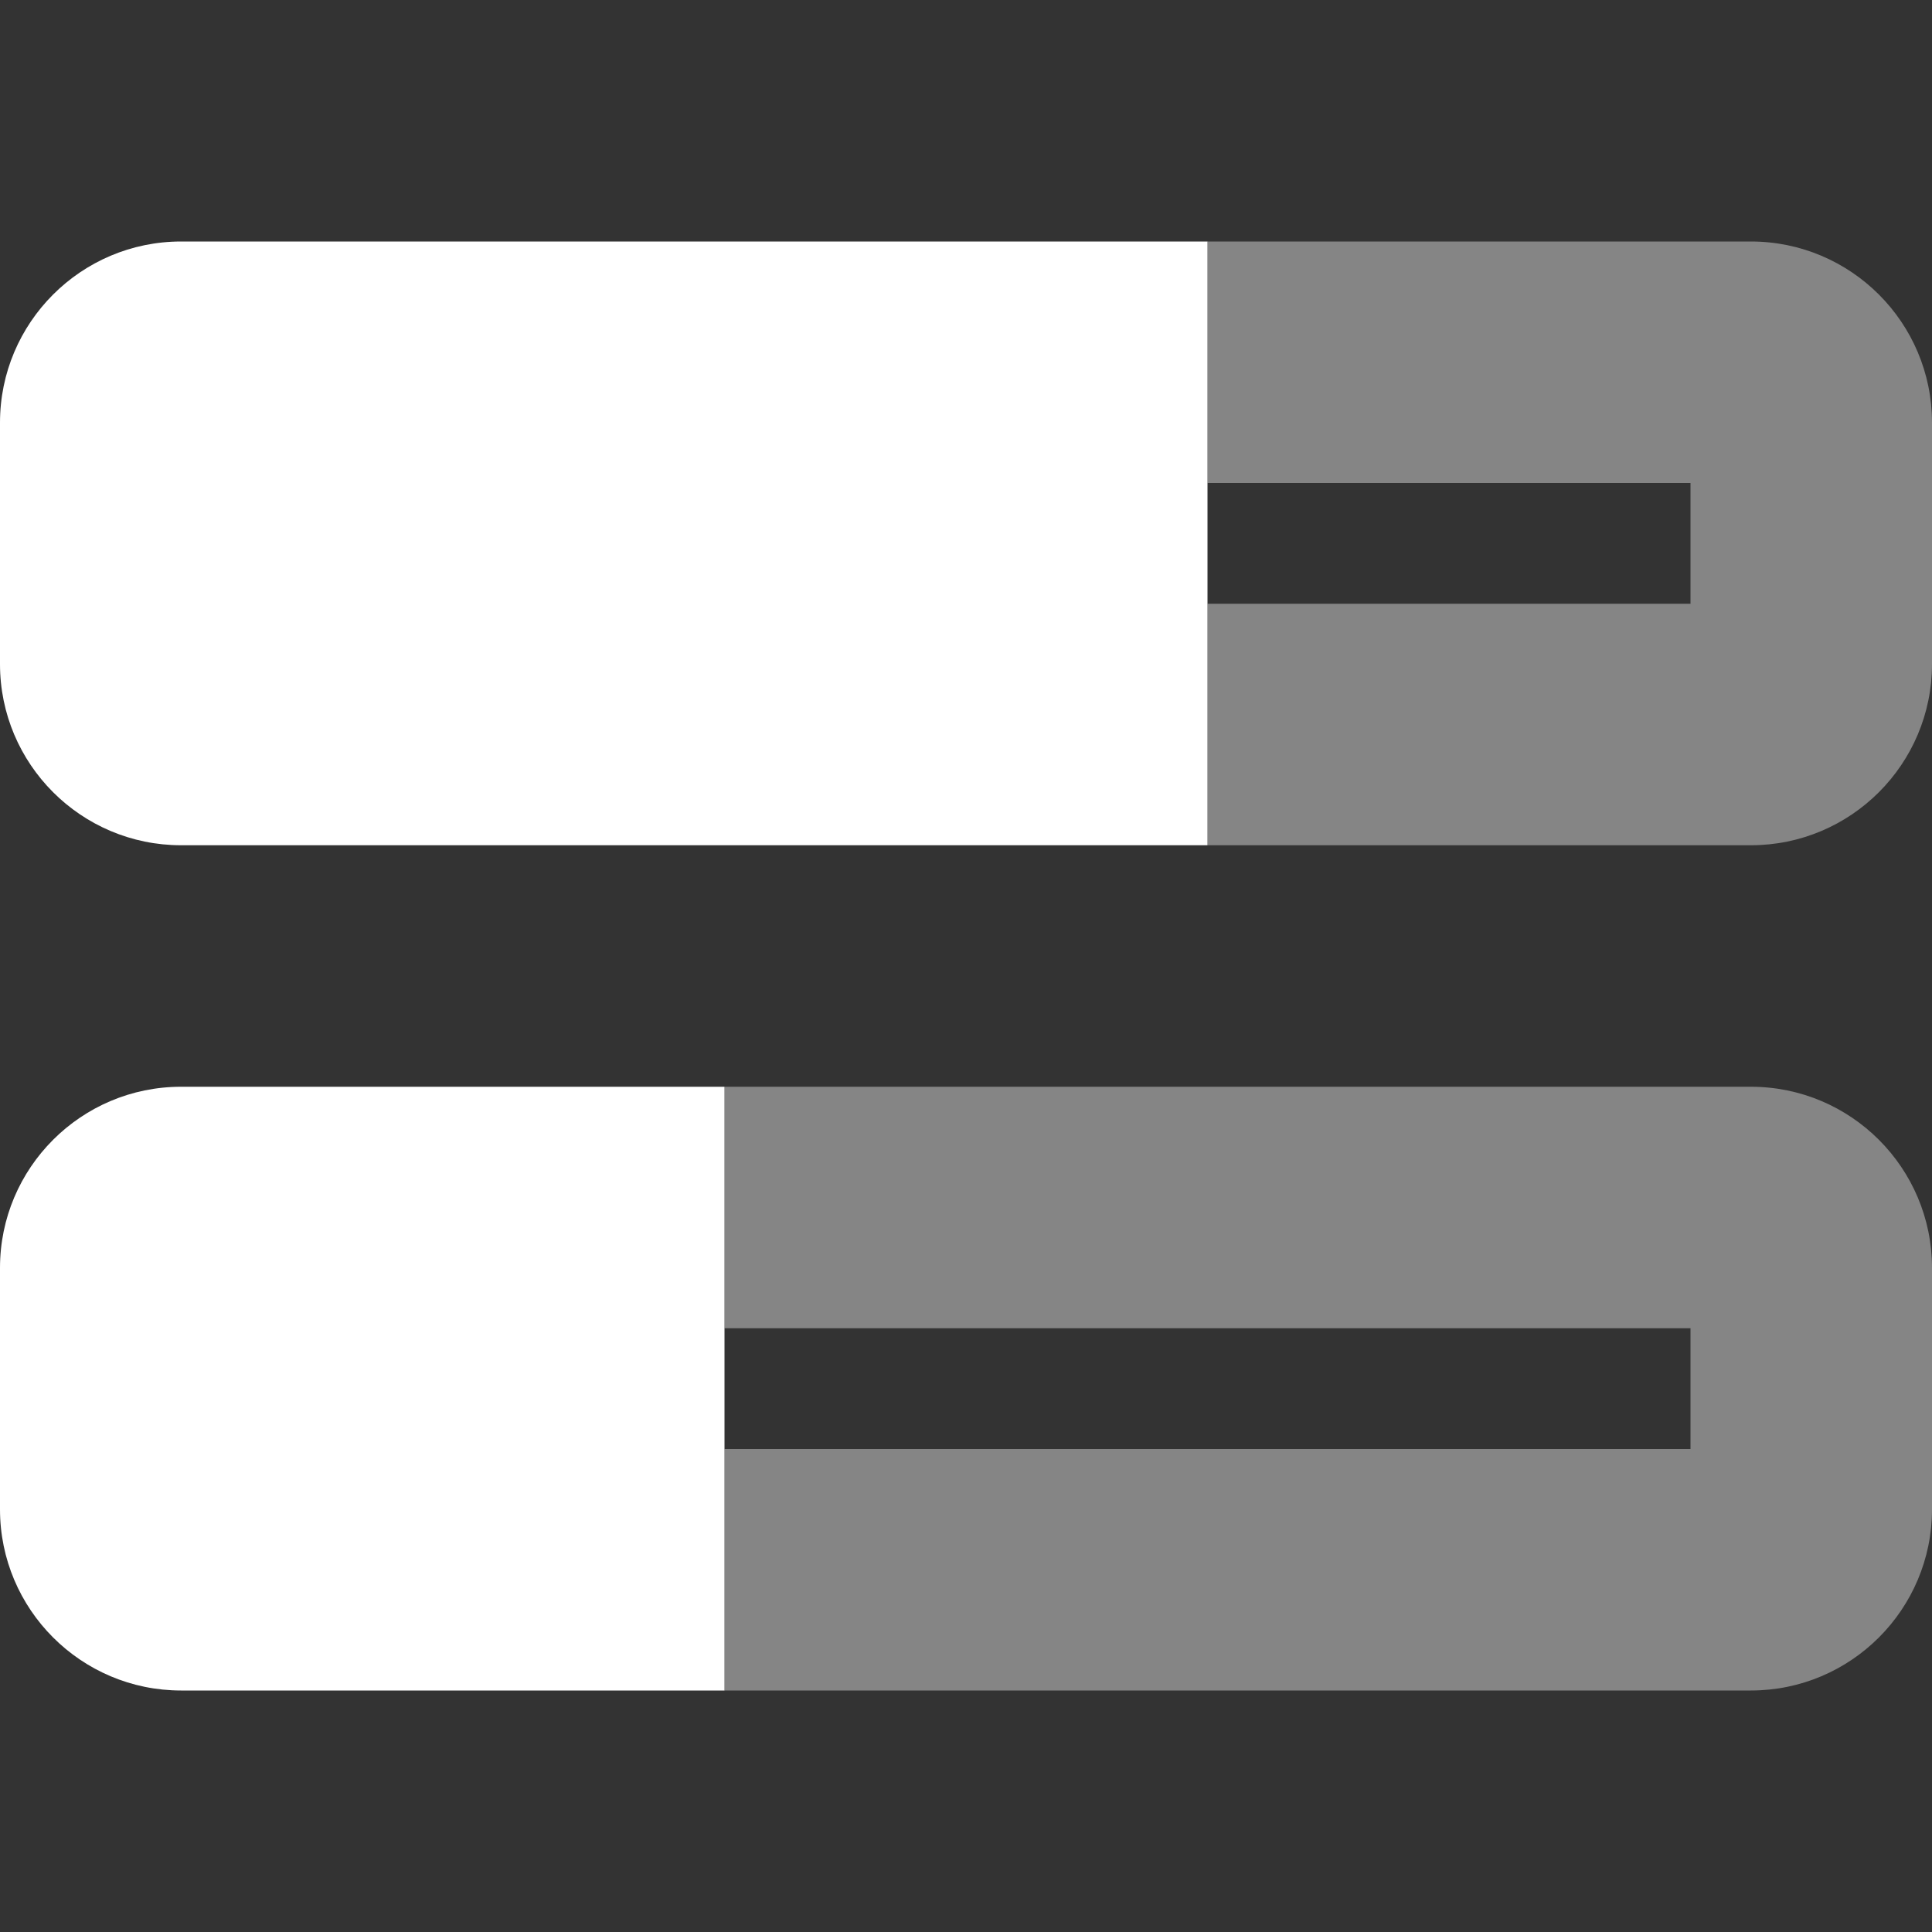 <svg width="56" height="56" viewBox="0 0 56 56" fill="none" xmlns="http://www.w3.org/2000/svg">
<rect x="0" y="0" width="56" height="56" fill="#333333" stroke="none"/>
<path opacity="0.4" d="M35 24.5H50.75C53.648 24.5 56 22.148 56 19.25V12.25C56 9.352 53.648 7 50.75 7H35V14H49V17.5H35V24.5ZM21 49H50.75C53.648 49 56 46.648 56 43.75V36.75C56 33.852 53.648 31.5 50.75 31.5H21V38.5H49V42H21V49Z" fill="white"/>
<path d="M0 12.25C0 9.352 2.352 7 5.25 7H35V24.5H5.25C2.352 24.5 0 22.148 0 19.25V12.25ZM0 36.75C0 33.852 2.352 31.5 5.25 31.5H21V49H5.25C2.352 49 0 46.648 0 43.75V36.75Z" fill="white"/>
</svg>
